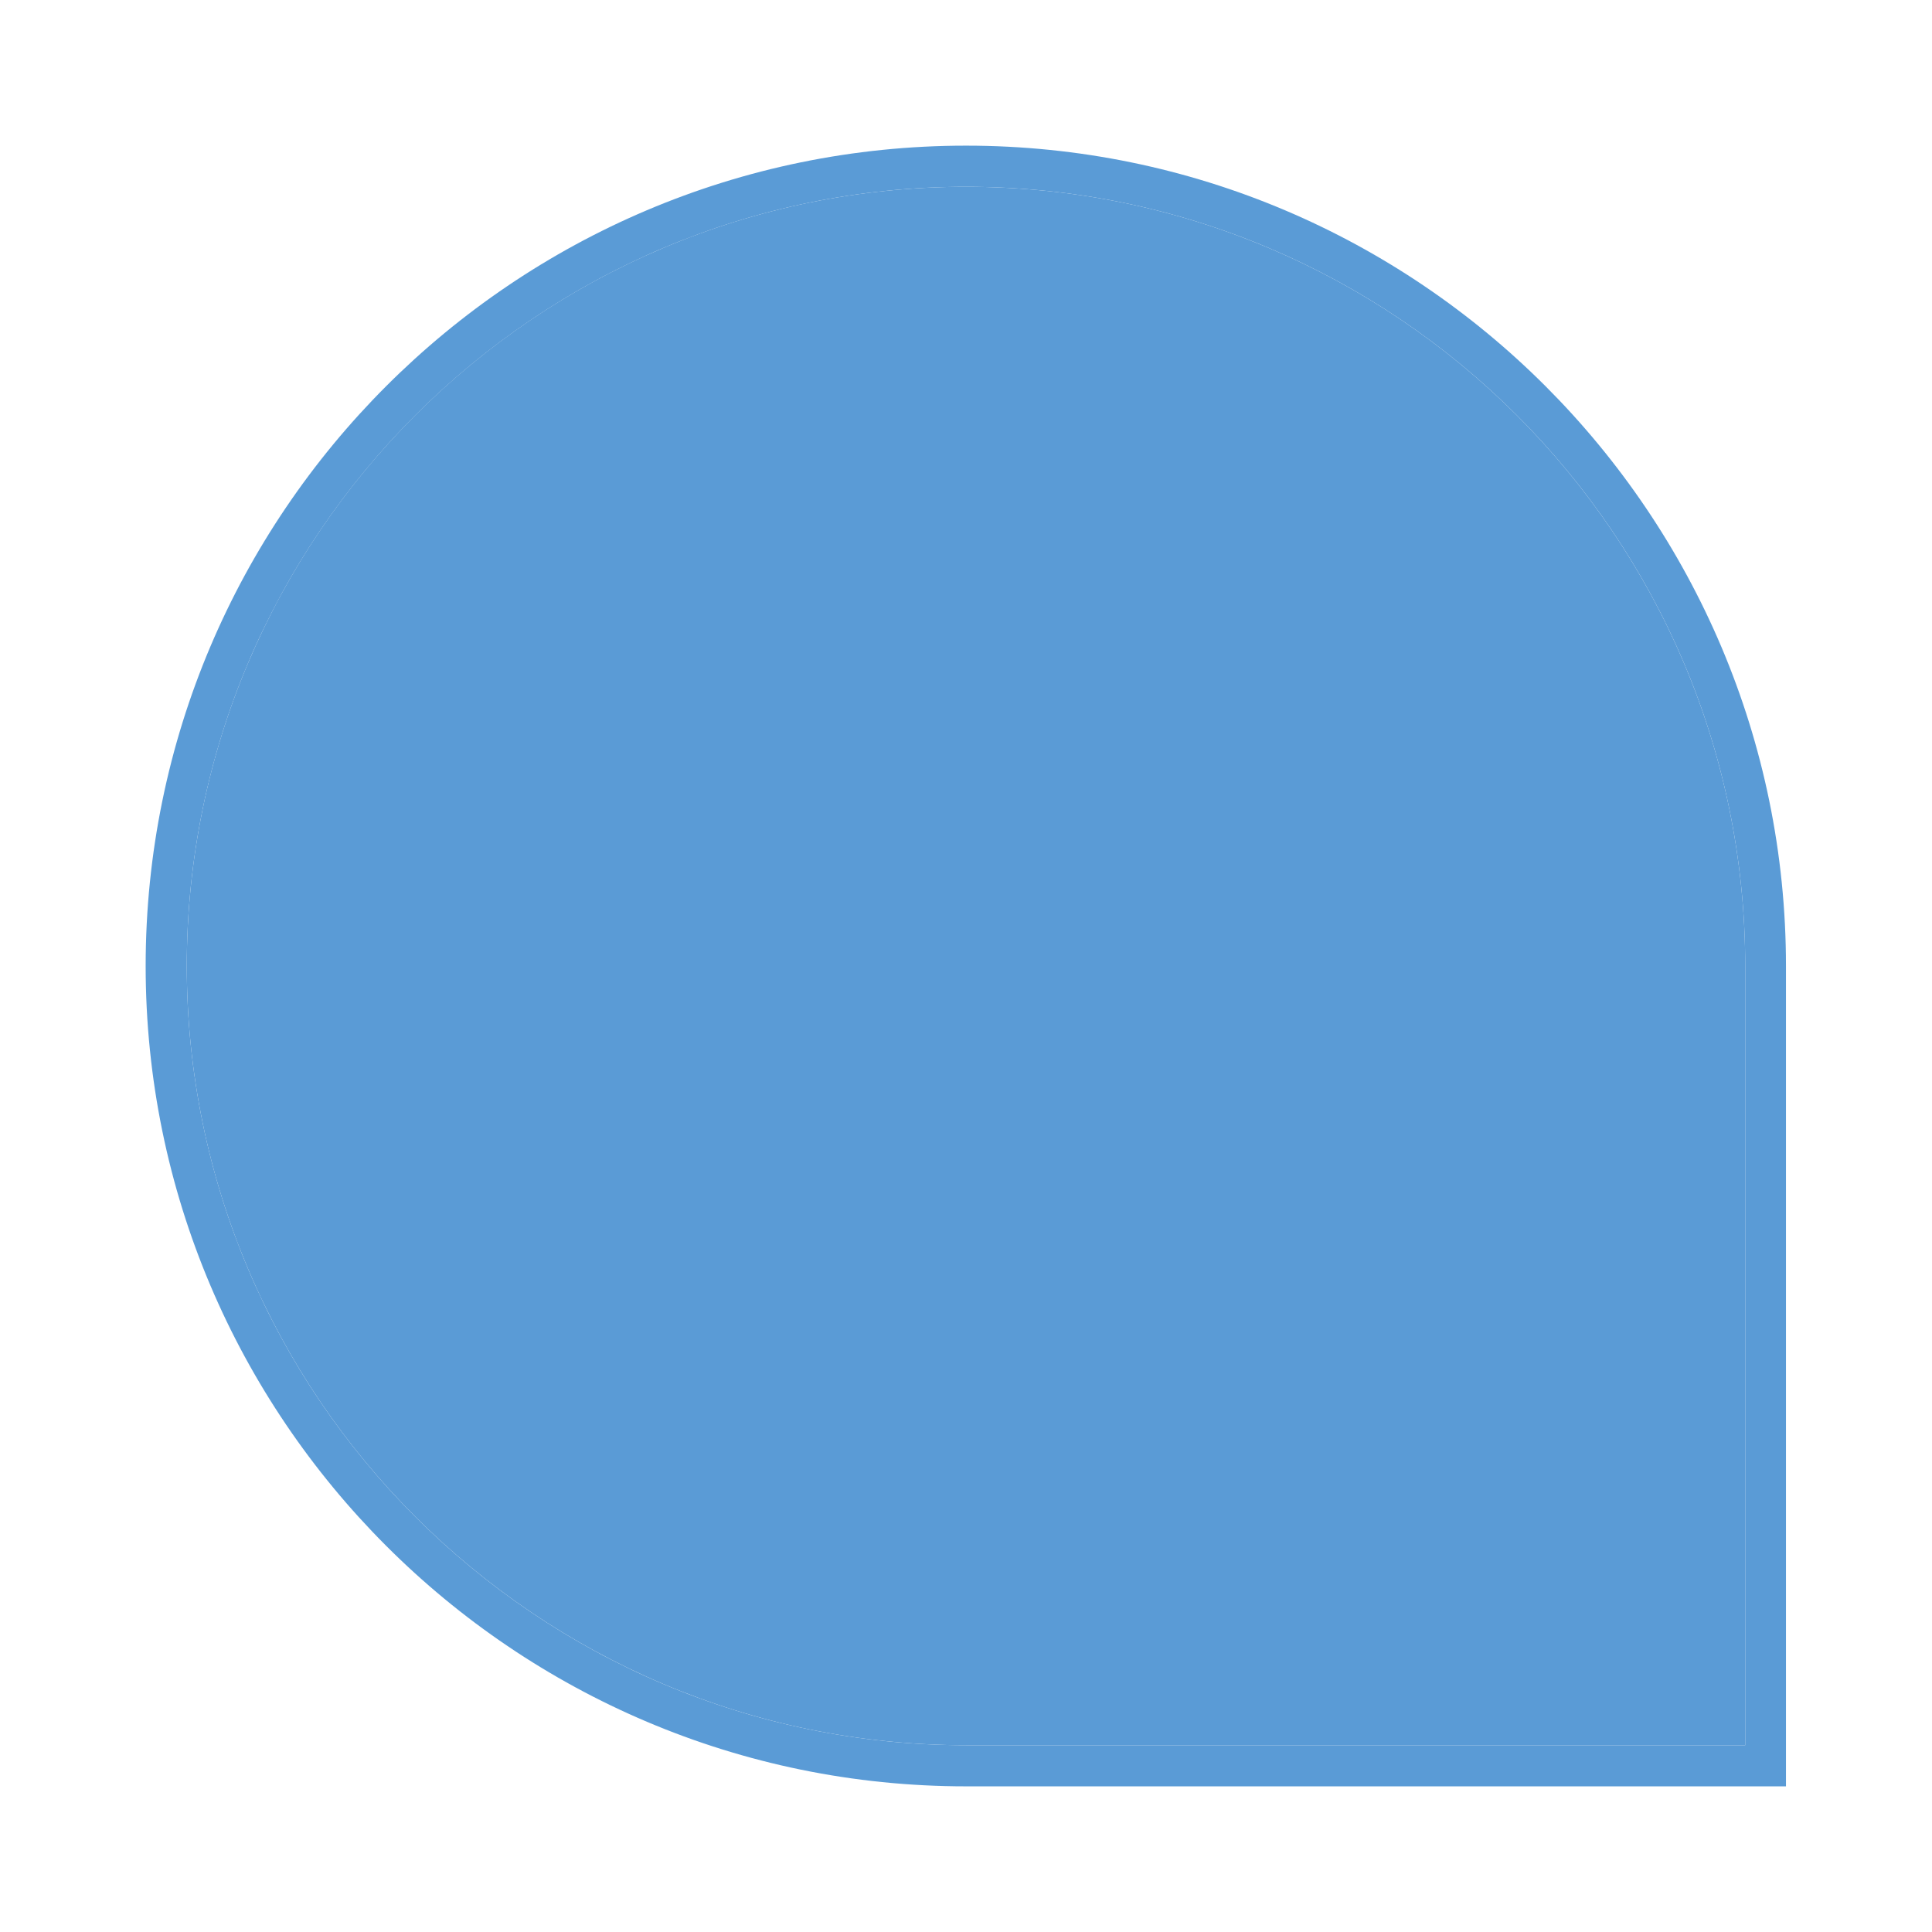 <?xml version="1.0" encoding="UTF-8"?> <!-- Generator: Adobe Illustrator 23.1.1, SVG Export Plug-In . SVG Version: 6.00 Build 0) --> <svg xmlns="http://www.w3.org/2000/svg" xmlns:xlink="http://www.w3.org/1999/xlink" id="Слой_1" x="0px" y="0px" viewBox="0 0 512 512" style="enable-background:new 0 0 512 512;" xml:space="preserve"> <style type="text/css"> .st0{fill:#5A9BD6;} </style> <g> <g id="XMLID_1_"> <g> <path class="st0" d="M462.5,256v206.5H256c-113.8,0-206.5-92.6-206.5-206.5c0-113.9,92.6-206.5,206.5-206.5 C369.9,49.5,462.5,142.1,462.5,256z"></path> <path class="st0" d="M462.5,462.5V256c0-113.9-92.6-206.5-206.5-206.5C142.2,49.5,49.5,142.1,49.5,256 c0,113.8,92.6,206.5,206.5,206.5H462.5z M473.3,256v217.4H256c-119.9,0-217.4-97.5-217.4-217.4S136.1,38.6,256,38.6 S473.3,136.2,473.3,256z"></path> </g> <g> </g> </g> </g> </svg> 